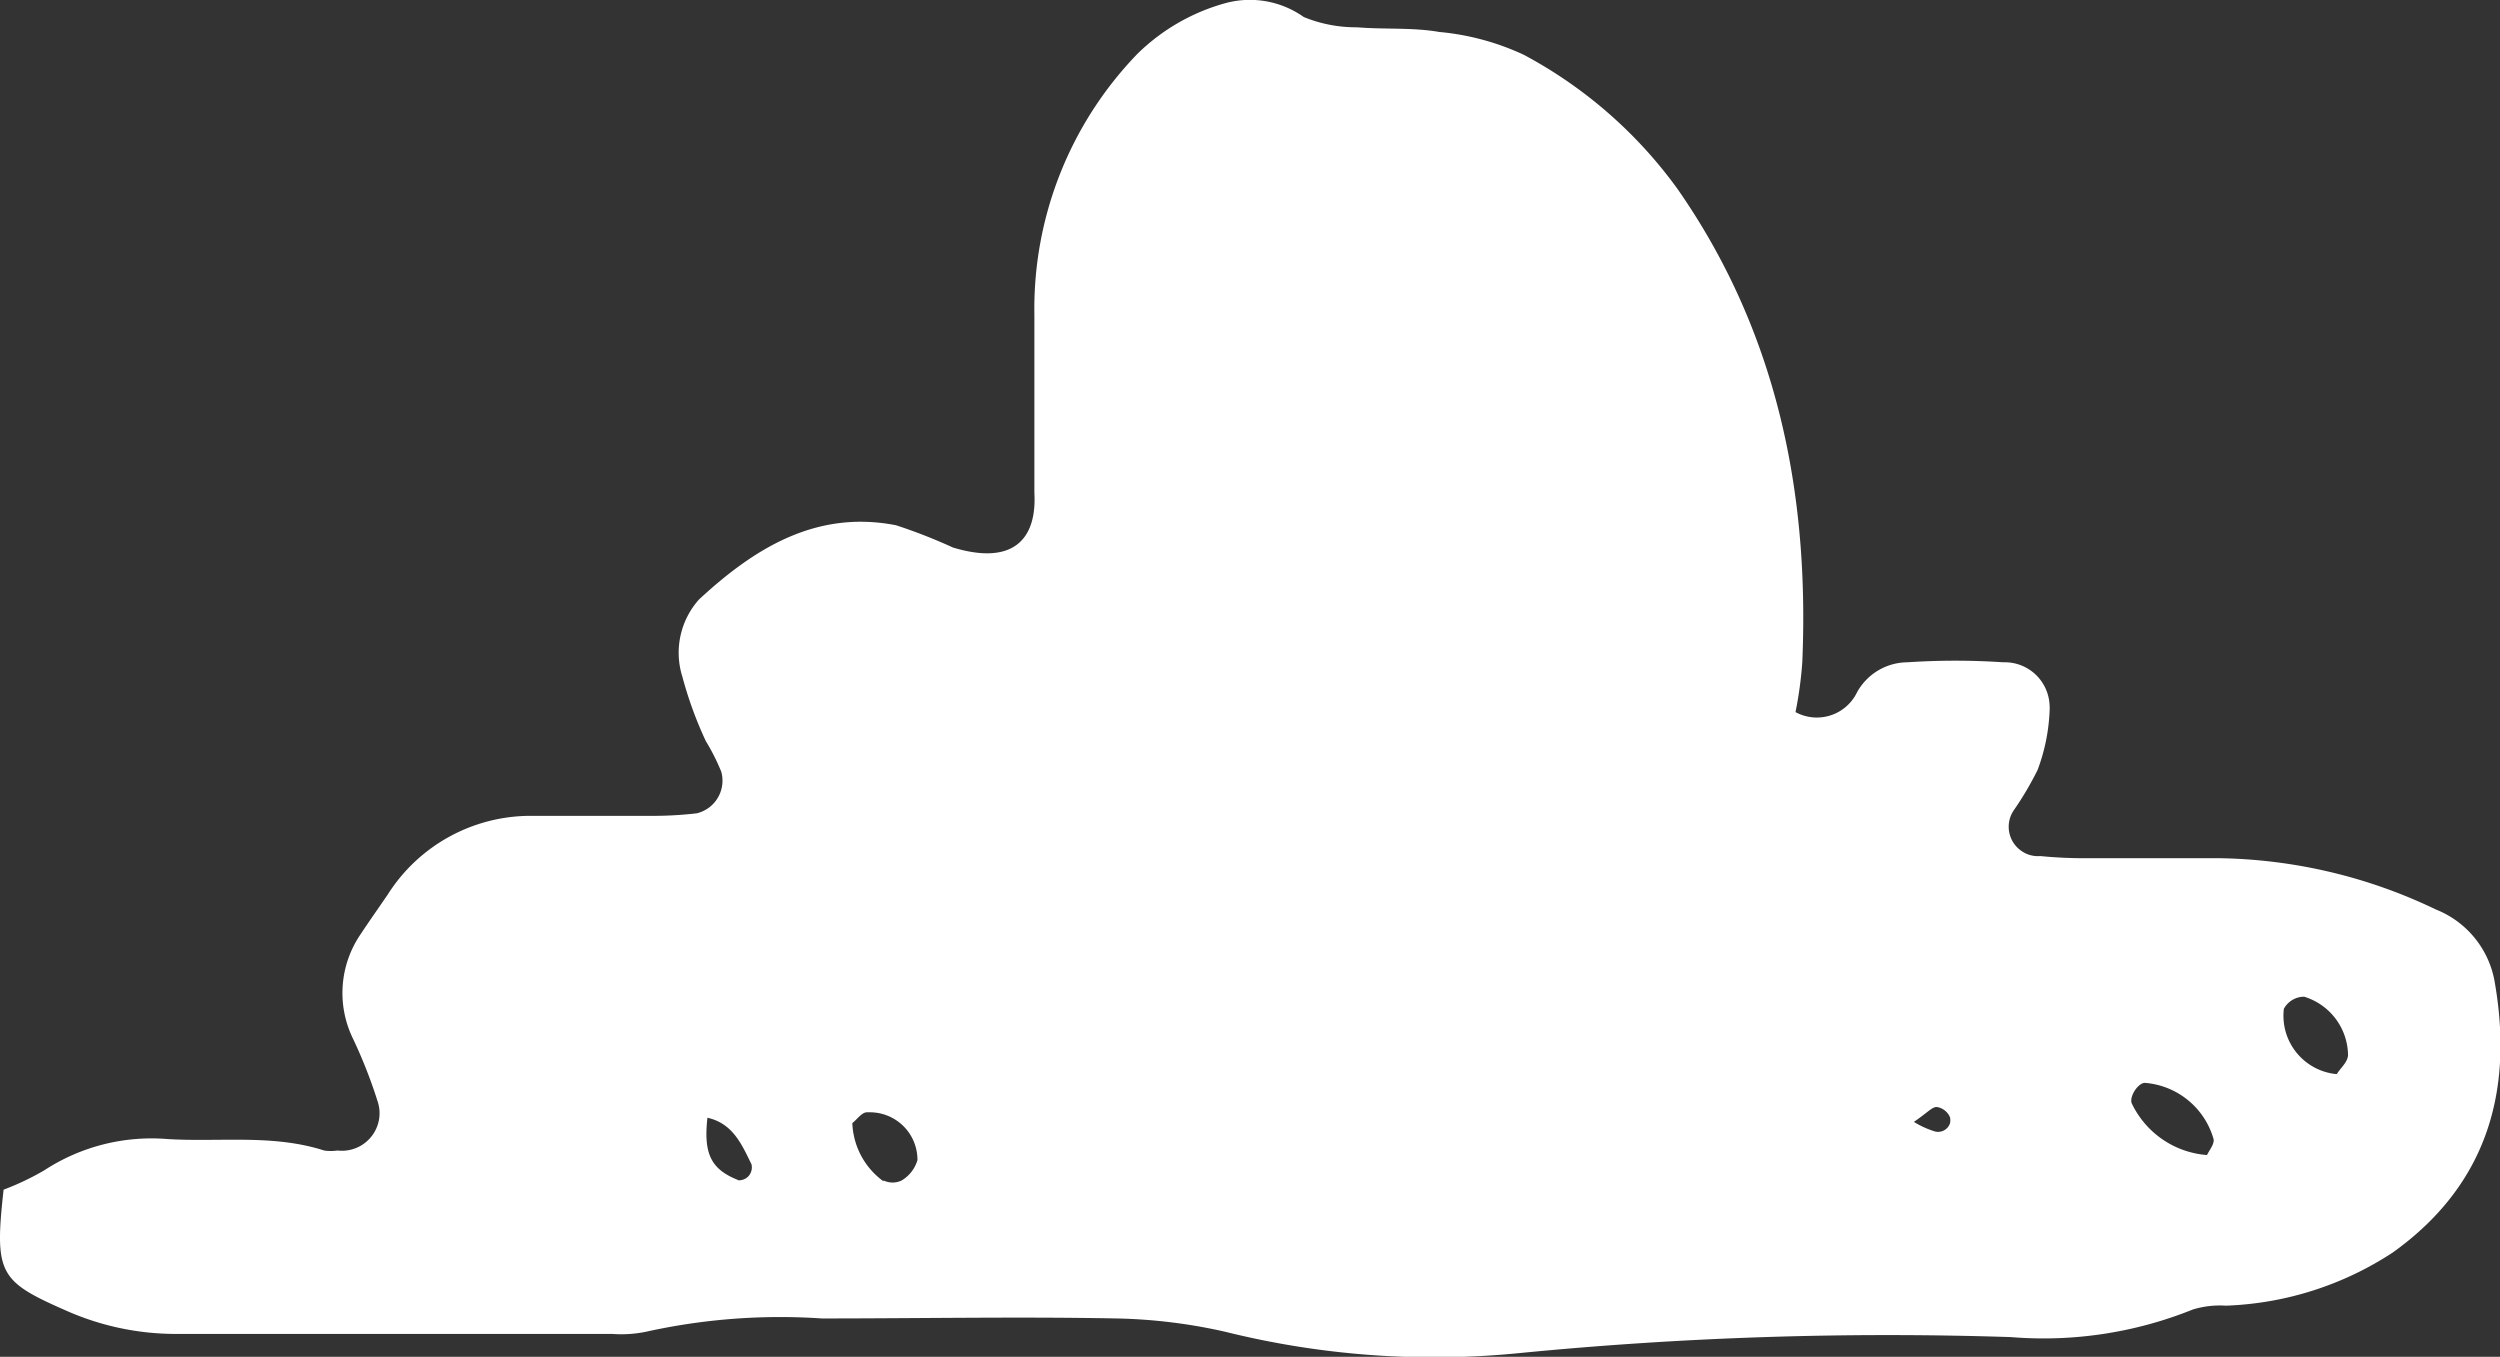<svg xmlns="http://www.w3.org/2000/svg" viewBox="0 0 187.72 101.88"><rect x="0" y="0" width="187.72" height="101.88" fill="#333333" stroke="none"/><defs><style>.cls-1{fill:#fff;}</style></defs><title>nuages-3</title><g id="Calque_2" data-name="Calque 2"><g id="_NEW_" data-name="!! NEW !!"><g id="_4" data-name="#4"><path class="cls-1" d="M.27,89.33c-.7,6.32-.33,6.87,4.67,9.07a20.28,20.28,0,0,0,8,1.76h33A9.23,9.23,0,0,0,48.5,100,46.52,46.52,0,0,1,61.71,99c7.37,0,14.77-.14,22.14,0A40.35,40.35,0,0,1,92,100a65,65,0,0,0,22,1.61,283.6,283.6,0,0,1,37-1.21,30,30,0,0,0,13.65-2.07,7,7,0,0,1,2.49-.29,24.39,24.39,0,0,0,12.54-4c7.47-5.35,9-12.72,7.62-20.43a7.16,7.16,0,0,0-4.4-5.32,38.78,38.78,0,0,0-16.31-3.85h-9.78a33.54,33.54,0,0,1-3.61-.16,2.15,2.15,0,0,1-1.45-.41,2.2,2.2,0,0,1-.51-3.07A23.92,23.92,0,0,0,153,57.81a14.2,14.2,0,0,0,.9-4.41,3.1,3.1,0,0,0,0-.43,3.37,3.37,0,0,0-3.49-3.24,53.76,53.76,0,0,0-7.18,0,4.36,4.36,0,0,0-3.76,2.2l-.11.21a3.35,3.35,0,0,1-4.54,1.33,29,29,0,0,0,.51-3.74c.55-12.81-1.94-24.88-9.36-35.53A34,34,0,0,0,114.43,4.12a19.08,19.08,0,0,0-6.36-1.72c-2-.35-4.12-.18-6.17-.35a10.36,10.36,0,0,1-4-.77A7,7,0,0,0,92,.24a15.19,15.19,0,0,0-6.6,3.81,27.54,27.54,0,0,0-7.73,19.59V37c.2,3.61-1.71,5.45-6.12,4.11a40.19,40.19,0,0,0-4.27-1.67c-6-1.17-10.65,1.74-14.79,5.57a6,6,0,0,0-1.25,5.81A29.16,29.16,0,0,0,53,55.65a16.15,16.15,0,0,1,1.12,2.2,1.42,1.42,0,0,1,.07.22,2.52,2.52,0,0,1-1.87,3,28.69,28.69,0,0,1-3.59.19h-8.8a12.71,12.71,0,0,0-10.81,5.9c-.68,1-1.39,2-2.05,3A7.82,7.82,0,0,0,26.51,78a37,37,0,0,1,1.87,4.78,2.79,2.79,0,0,1,.1,1.15,2.83,2.83,0,0,1-3.14,2.46,3.42,3.42,0,0,1-1,0c-3.85-1.24-7.83-.62-11.75-.86a14.73,14.73,0,0,0-9.27,2.35A20.11,20.11,0,0,1,.27,89.33Zm175.06-8.69a4.4,4.4,0,0,1-3.84-4.89,1.74,1.74,0,0,1,1.52-.91,4.65,4.65,0,0,1,3.3,4.41c-.05.55-.62,1-.84,1.4Zm-15.27,2.19c-.17-.52.49-1.52,1-1.52a5.84,5.84,0,0,1,5.15,4.21c.09.37-.33.86-.49,1.21A6.83,6.83,0,0,1,160.06,82.83Zm-16.35,1.41c1-.68,1.36-1.12,1.71-1.12a1.29,1.29,0,0,1,1,.77,1,1,0,0,1,0,.46.94.94,0,0,1-1.16.6A6.81,6.81,0,0,1,143.71,84.24ZM66.35,88.71A5.65,5.65,0,0,1,64,84.33c.37-.29.71-.81,1.1-.81h.25a3.57,3.57,0,0,1,3.54,3.59,2.66,2.66,0,0,1-1.17,1.52,1.55,1.55,0,0,1-1.39,0Zm-10.89-.09c-2.09-.81-2.64-2-2.34-4.69,1.9.42,2.58,2,3.31,3.5a1,1,0,0,1-.22.88,1,1,0,0,1-.86.31Z"/></g></g></g></svg>